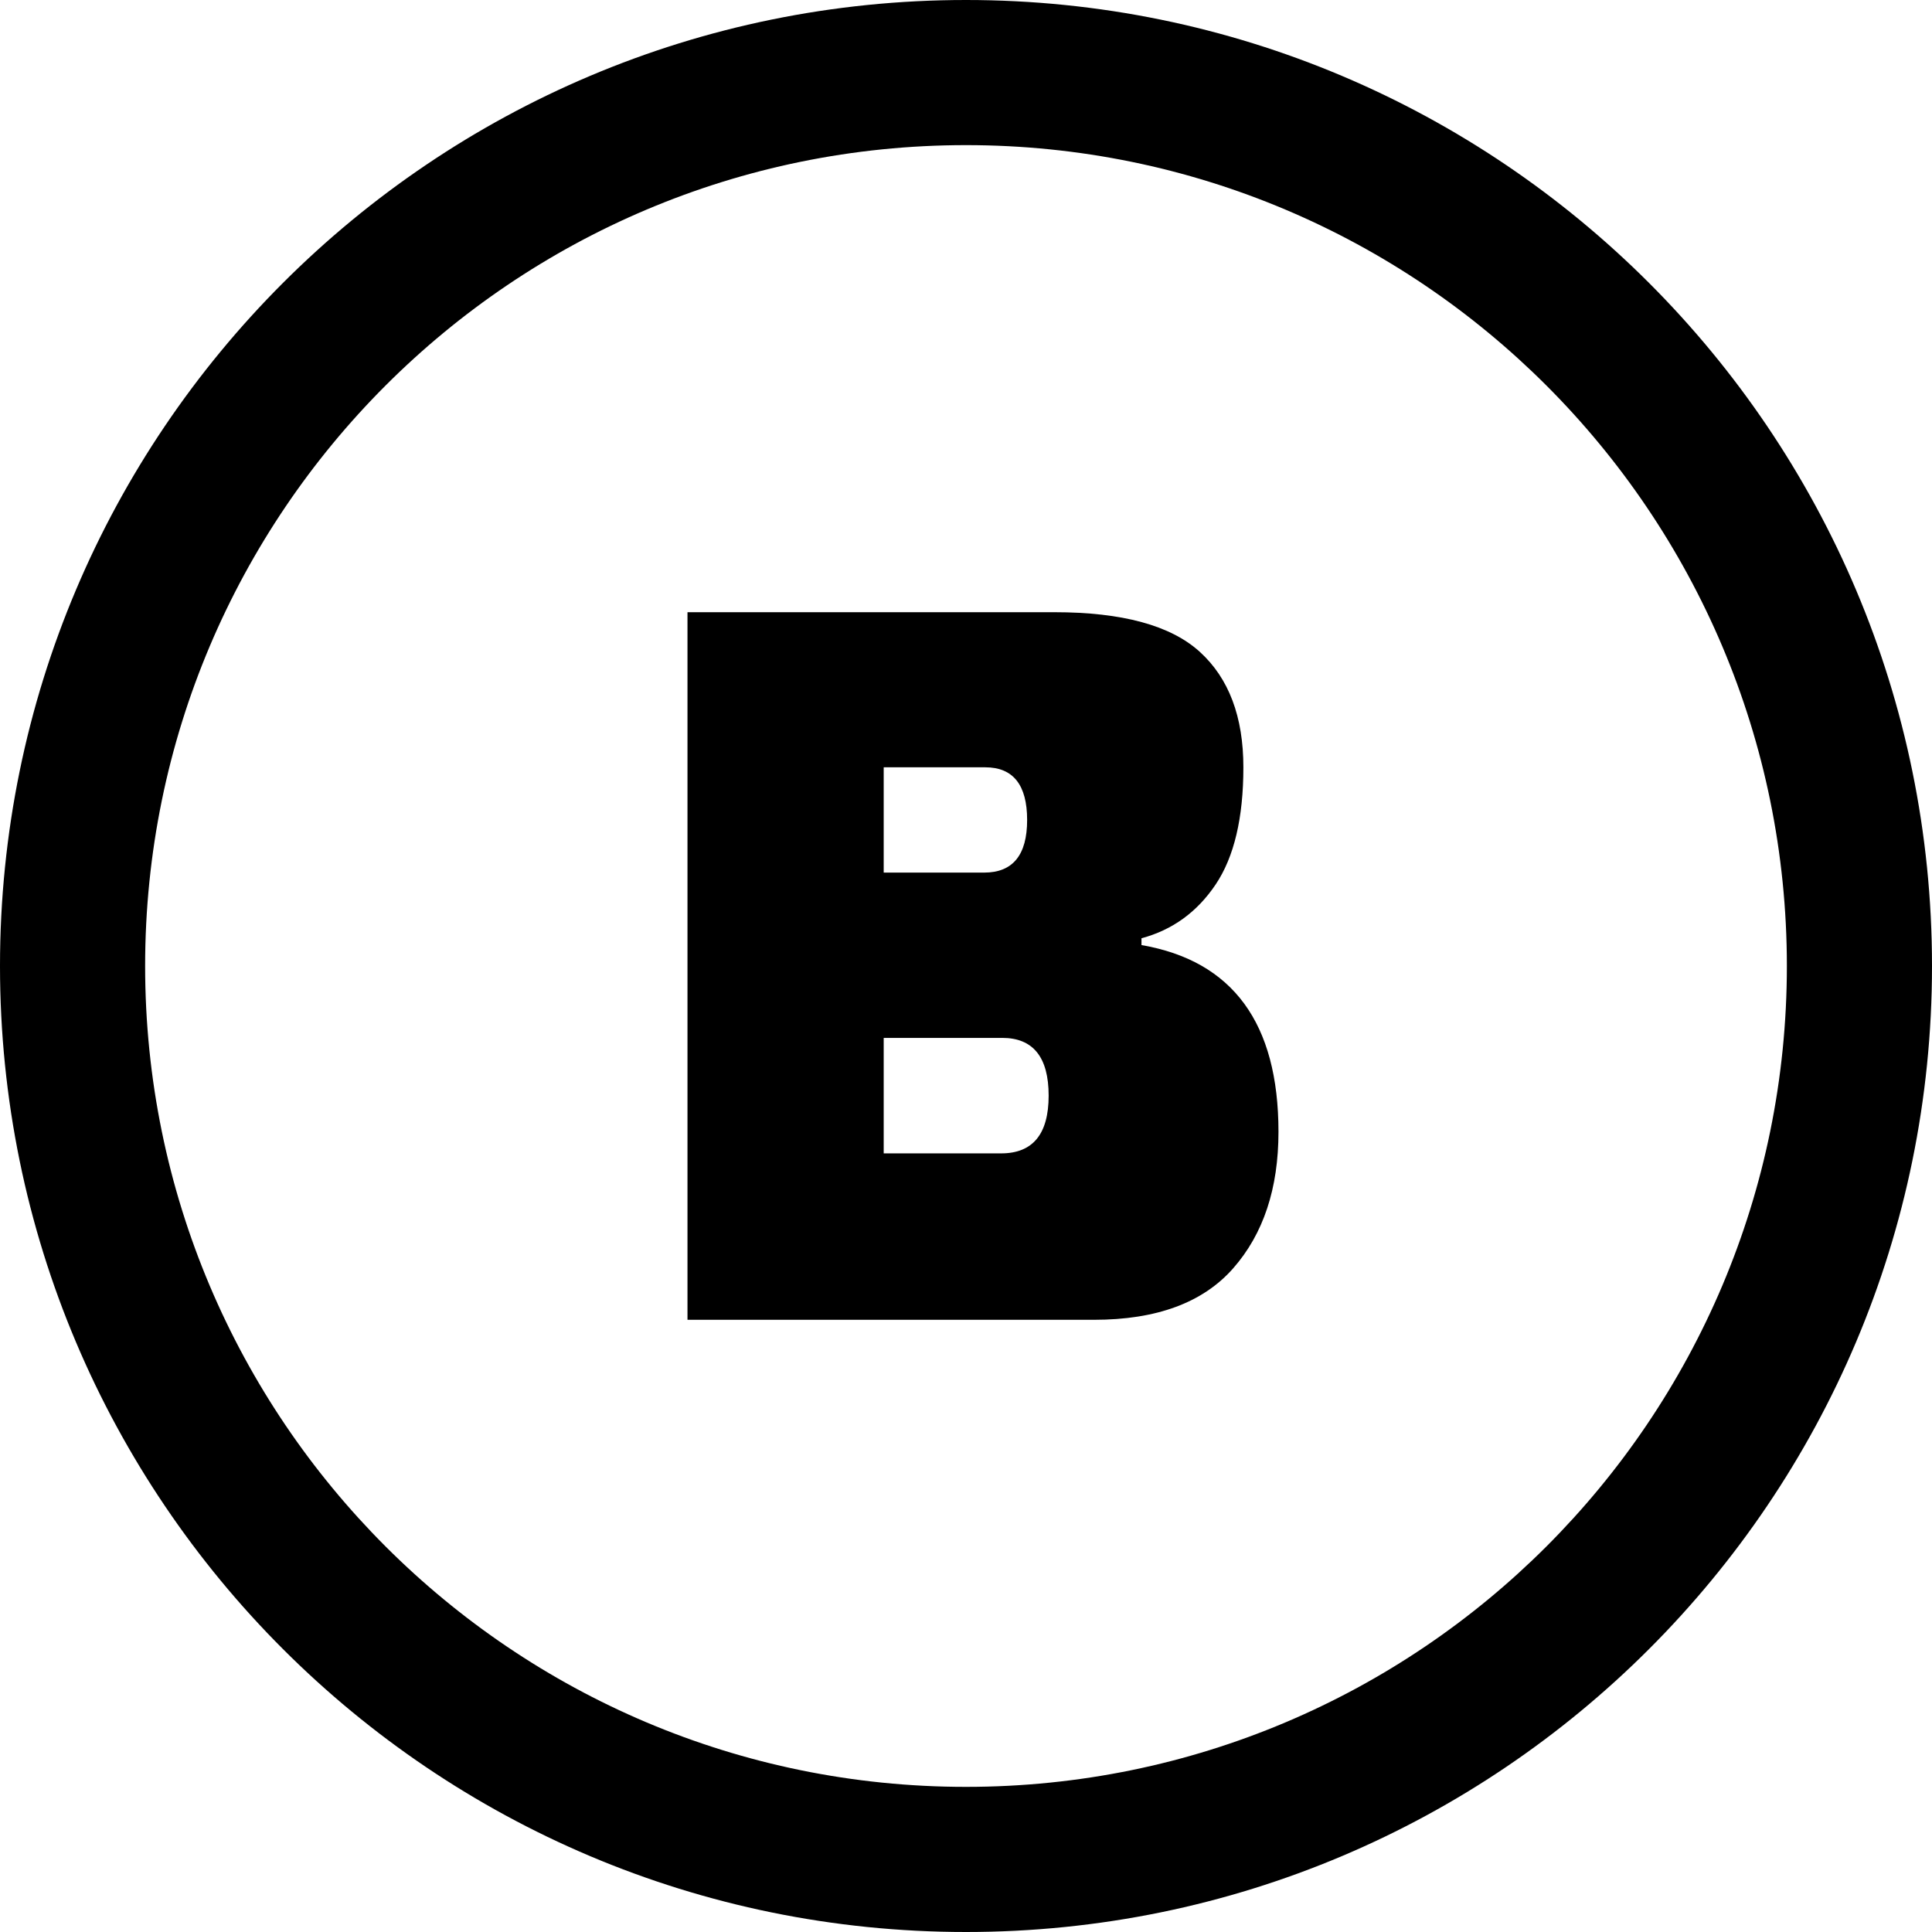 <svg xmlns="http://www.w3.org/2000/svg" shape-rendering="geometricPrecision" text-rendering="geometricPrecision" image-rendering="optimizeQuality" fill-rule="evenodd" clip-rule="evenodd" viewBox="0 0 512 512"><path fill-rule="nonzero" d="M255.998 0c70.69 0 134.694 28.657 181.017 74.981C483.342 121.308 512 185.309 512 255.998c0 70.69-28.655 134.694-74.985 181.017C390.692 483.345 326.688 512 255.998 512c-70.689 0-134.69-28.658-181.017-74.985C28.657 390.692 0 326.688 0 255.998c0-70.689 28.657-134.687 74.981-181.017C121.311 28.657 185.309 0 255.998 0zm-73.807 349.762V162.24h97.212c18.002 0 30.854 3.499 38.554 10.5 7.7 7.001 11.551 17.203 11.551 30.604 0 13.403-2.448 23.753-7.349 31.054-4.902 7.301-11.452 12.053-19.654 14.251v1.802c24.204 4.199 36.304 20.702 36.304 49.504 0 15.002-4 27.054-12.001 36.157-8.001 9.1-20.303 13.65-36.902 13.65H182.191zm83.412-74.708h-31.415v30.604h31.115c8.4 0 12.599-5.102 12.599-15.302 0-10.202-4.121-15.302-12.299-15.302zm-4.502-71.71h-26.913v27.904H260.8c7.602 0 11.401-4.65 11.401-13.951s-3.721-13.953-11.1-13.953zm148.722-101.171C370.461 62.812 316.071 38.46 255.998 38.46c-60.072 0-114.46 24.352-153.825 63.713-39.361 39.365-63.713 93.753-63.713 153.825 0 60.073 24.352 114.463 63.713 153.825 39.365 39.365 93.753 63.716 153.825 63.716 60.073 0 114.463-24.351 153.825-63.716 39.365-39.362 63.716-93.752 63.716-153.825 0-60.072-24.351-114.46-63.716-153.825z"/></svg>